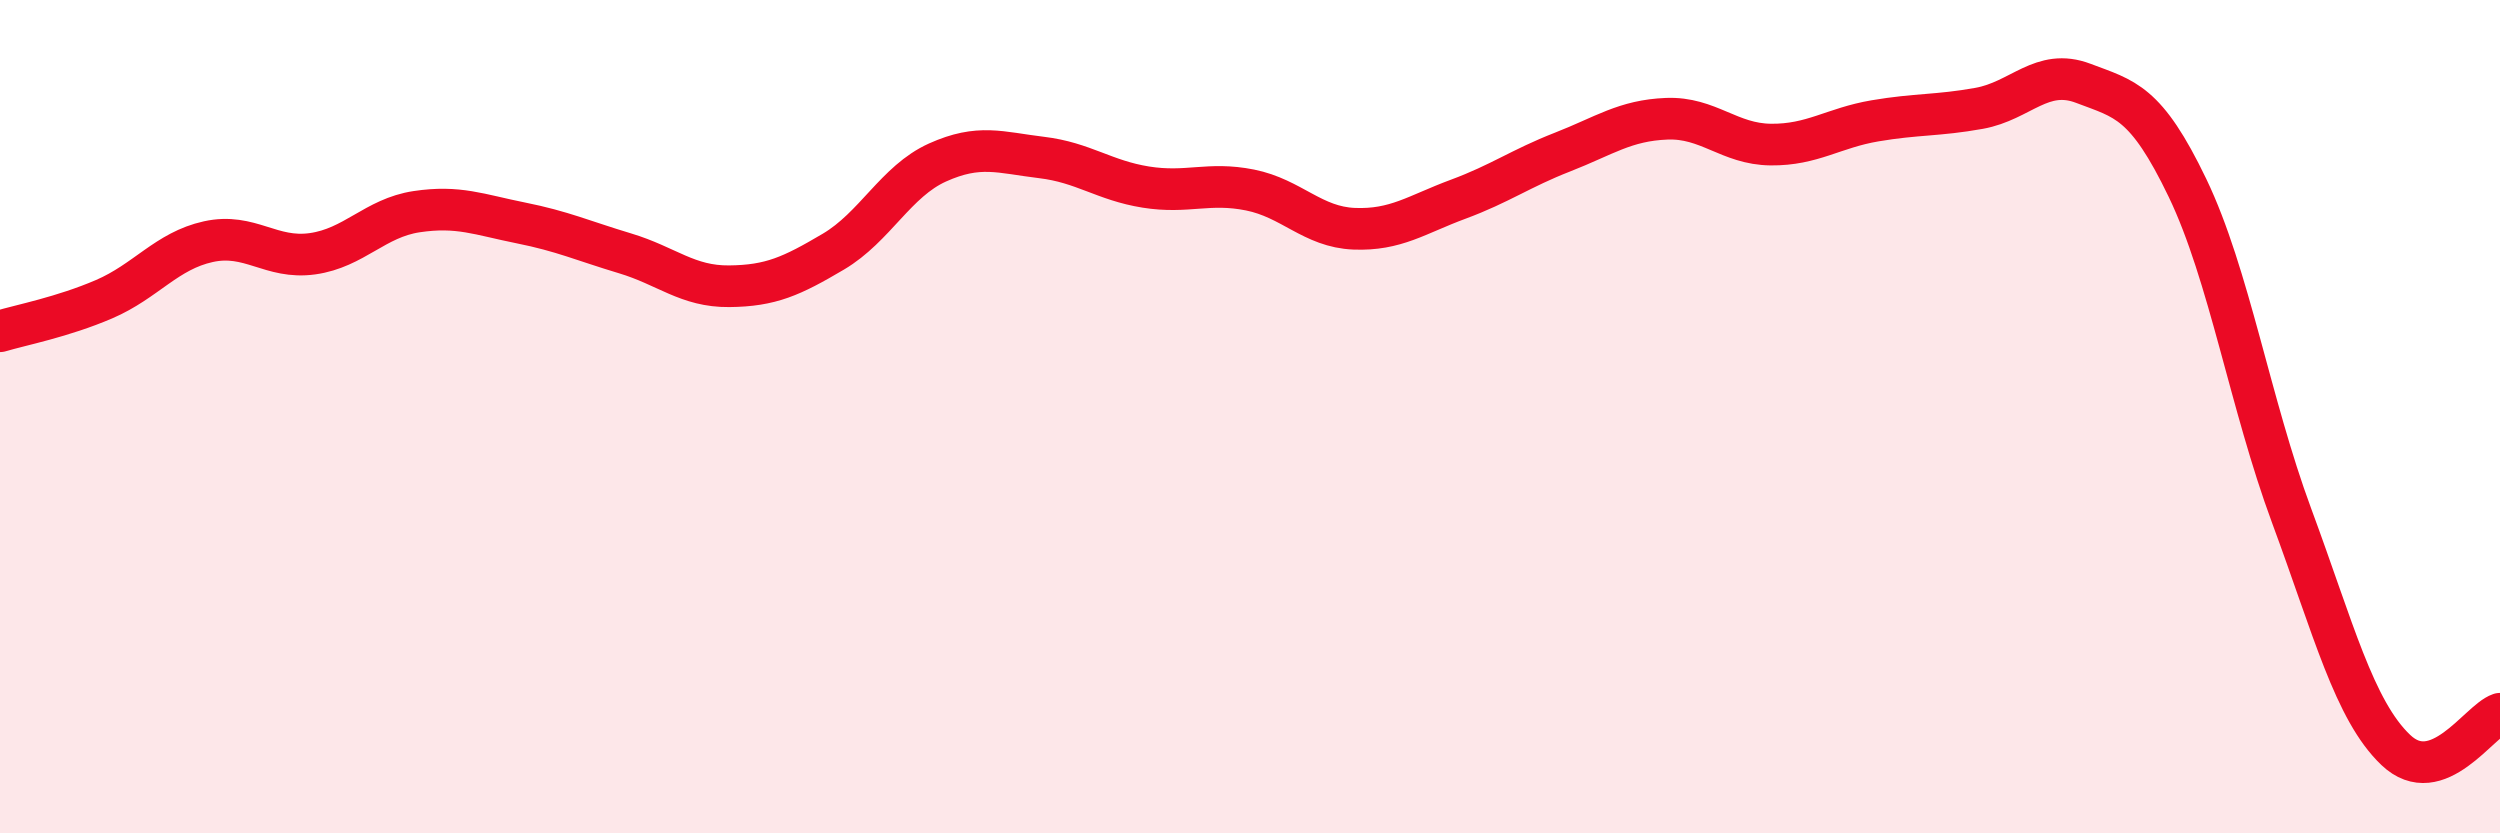 
    <svg width="60" height="20" viewBox="0 0 60 20" xmlns="http://www.w3.org/2000/svg">
      <path
        d="M 0,7.95 C 0.5,7.8 1.5,7.61 2.5,7.18 C 3.5,6.75 4,6.02 5,5.8 C 6,5.58 6.5,6.23 7.5,6.09 C 8.5,5.95 9,5.23 10,5.08 C 11,4.93 11.5,5.15 12.5,5.35 C 13.5,5.55 14,5.78 15,6.08 C 16,6.38 16.5,6.88 17.5,6.87 C 18.5,6.86 19,6.63 20,6.04 C 21,5.45 21.5,4.35 22.5,3.9 C 23.5,3.45 24,3.66 25,3.78 C 26,3.9 26.5,4.33 27.5,4.49 C 28.5,4.65 29,4.36 30,4.56 C 31,4.76 31.5,5.45 32.5,5.49 C 33.5,5.53 34,5.15 35,4.78 C 36,4.41 36.5,4.04 37.5,3.65 C 38.5,3.26 39,2.89 40,2.85 C 41,2.81 41.5,3.46 42.5,3.47 C 43.5,3.48 44,3.07 45,2.9 C 46,2.73 46.5,2.78 47.5,2.6 C 48.5,2.42 49,1.62 50,2 C 51,2.38 51.5,2.43 52.5,4.51 C 53.5,6.59 54,9.68 55,12.38 C 56,15.08 56.5,17.05 57.5,18 C 58.5,18.95 59.5,17.3 60,17.13L60 20L0 20Z"
        fill="#EB0A25"
        opacity="0.1"
        stroke-linecap="round"
        stroke-linejoin="round"
      />
      <path
        d="M 0,7.95 C 0.5,7.8 1.5,7.61 2.5,7.18 C 3.5,6.75 4,6.02 5,5.8 C 6,5.58 6.5,6.23 7.5,6.09 C 8.5,5.95 9,5.23 10,5.08 C 11,4.93 11.5,5.15 12.5,5.35 C 13.5,5.55 14,5.78 15,6.08 C 16,6.38 16.5,6.88 17.5,6.87 C 18.5,6.86 19,6.63 20,6.04 C 21,5.45 21.5,4.35 22.5,3.9 C 23.5,3.45 24,3.66 25,3.78 C 26,3.9 26.5,4.33 27.5,4.49 C 28.5,4.65 29,4.36 30,4.56 C 31,4.76 31.5,5.45 32.5,5.49 C 33.5,5.53 34,5.15 35,4.78 C 36,4.41 36.5,4.04 37.5,3.65 C 38.5,3.26 39,2.89 40,2.85 C 41,2.81 41.5,3.46 42.5,3.47 C 43.5,3.48 44,3.07 45,2.9 C 46,2.73 46.5,2.78 47.5,2.6 C 48.5,2.42 49,1.62 50,2 C 51,2.38 51.5,2.43 52.5,4.51 C 53.5,6.59 54,9.68 55,12.38 C 56,15.08 56.5,17.05 57.5,18 C 58.5,18.95 59.5,17.3 60,17.13"
        stroke="#EB0A25"
        stroke-width="1"
        fill="none"
        stroke-linecap="round"
        stroke-linejoin="round"
      />
    </svg>
  
